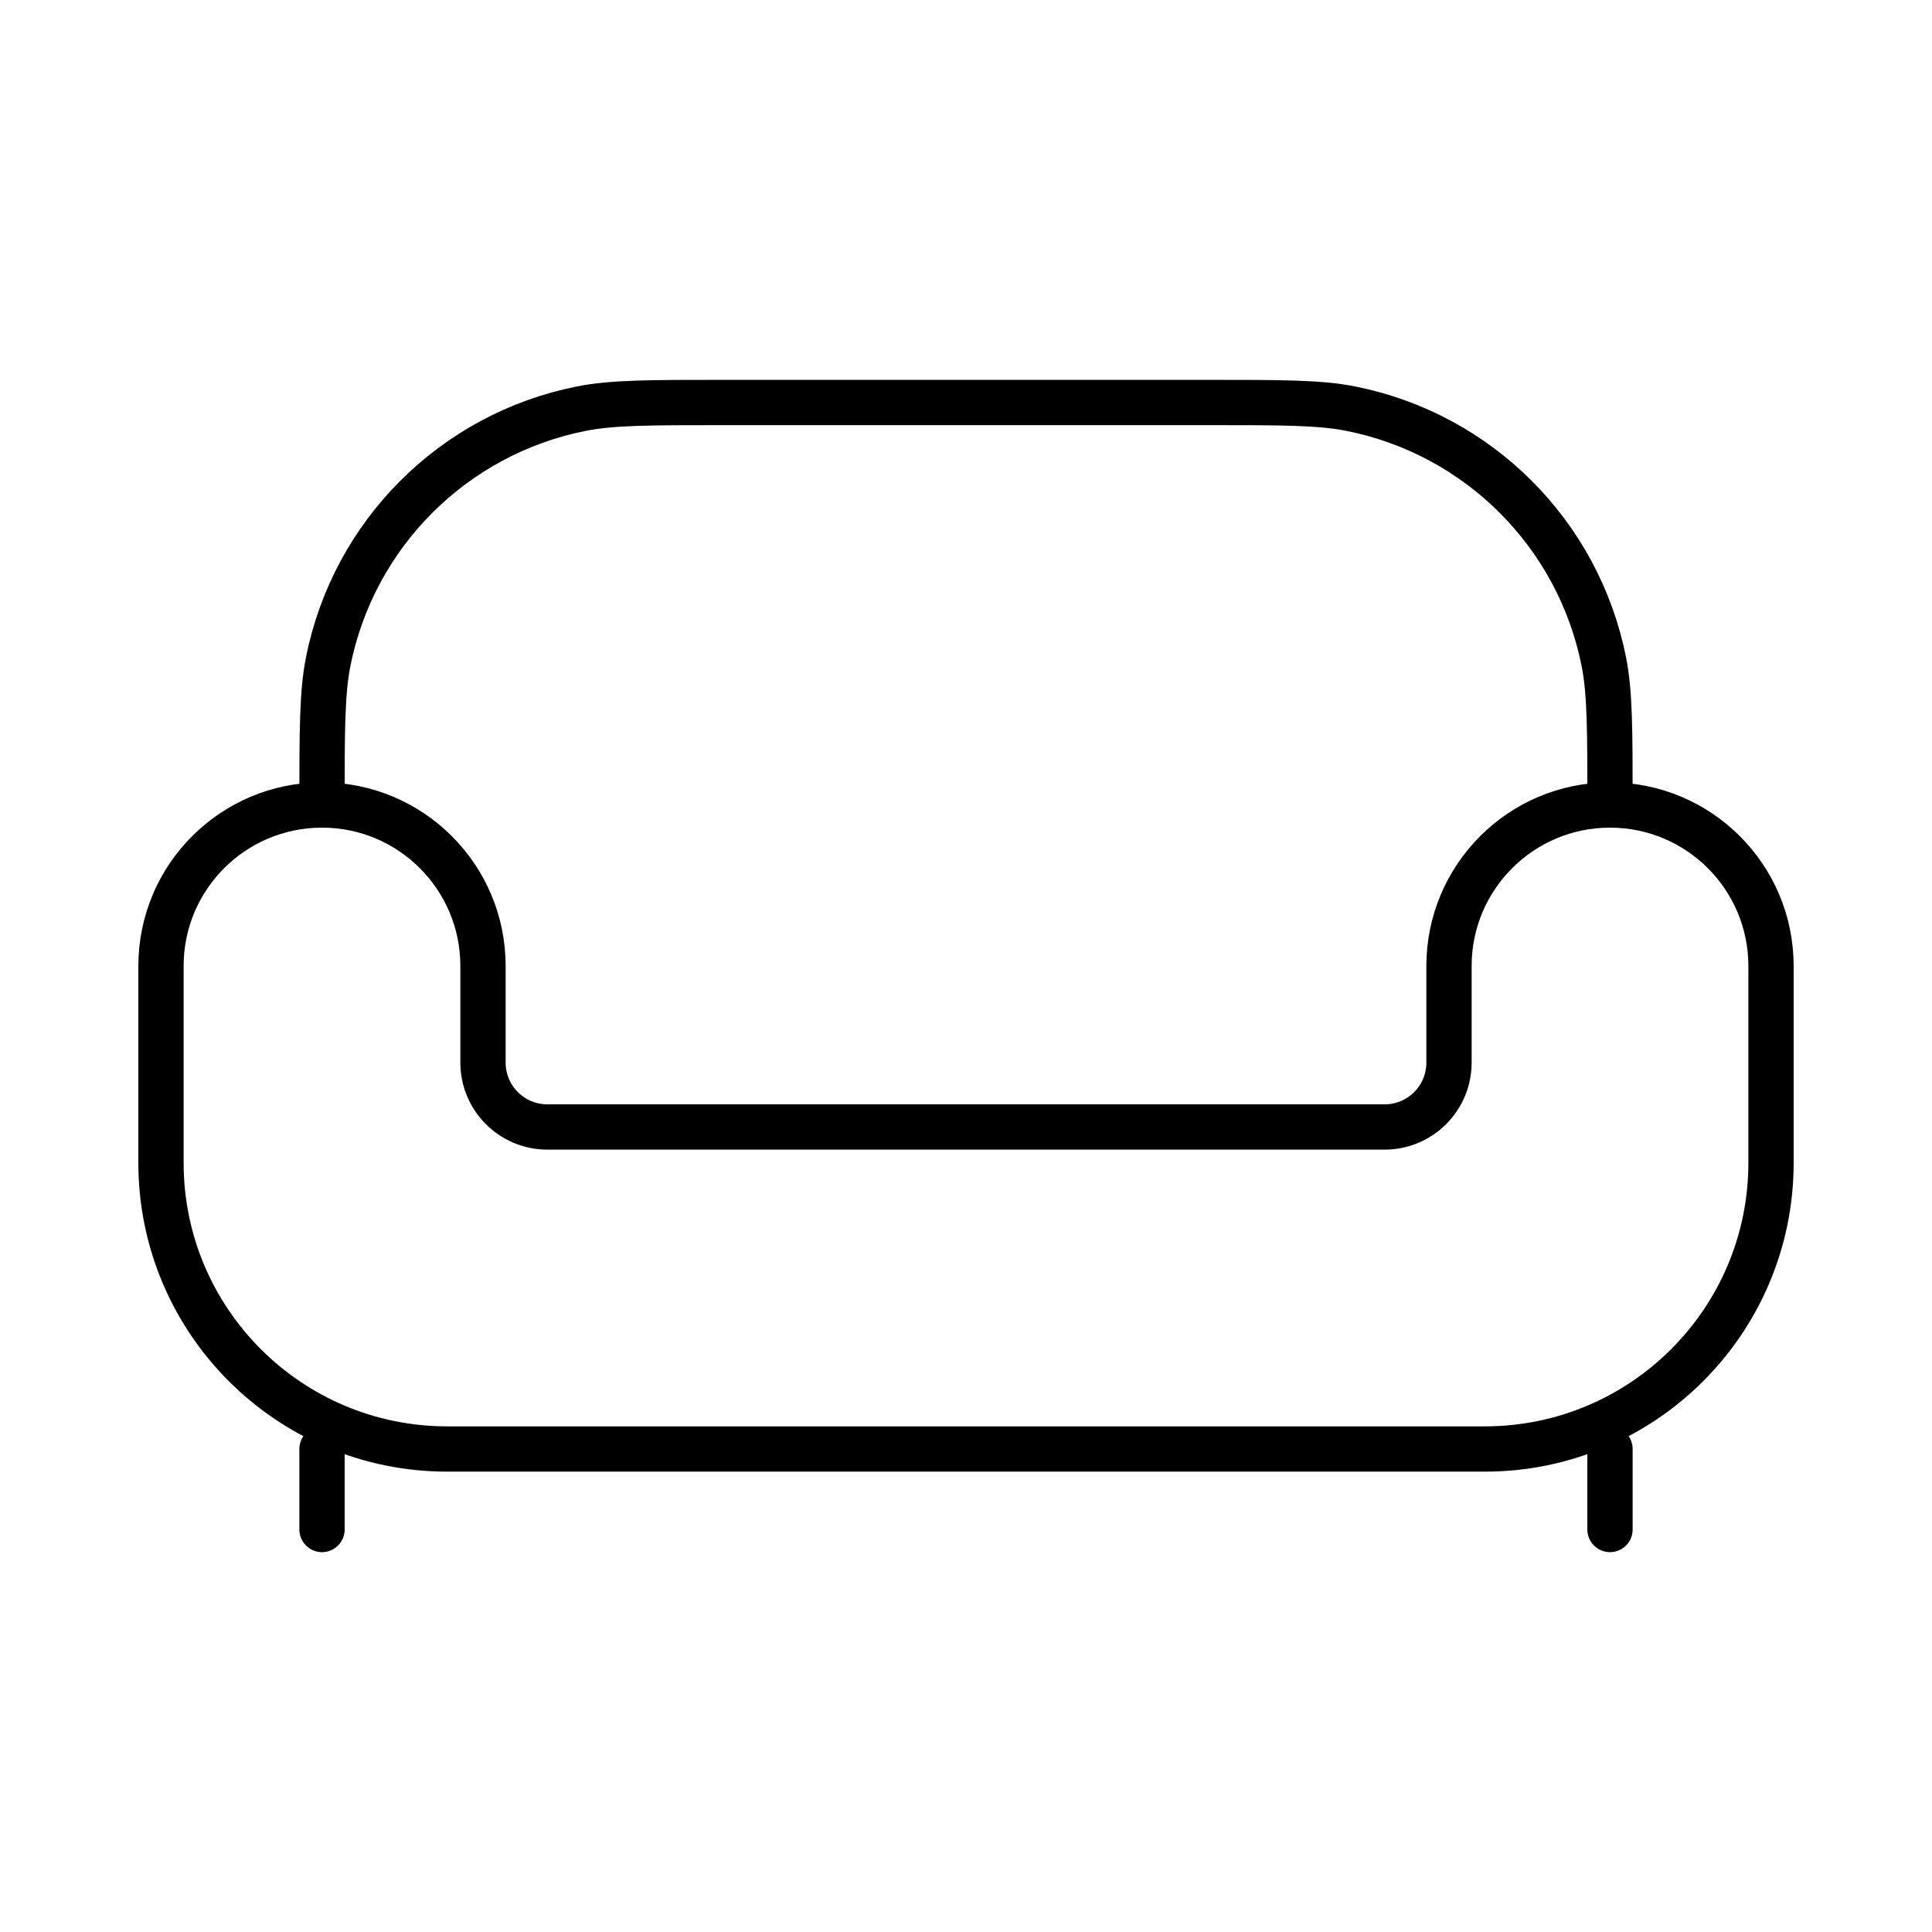 <svg width="64" height="64" viewBox="0 0 64 64" fill="none" xmlns="http://www.w3.org/2000/svg">
<path d="M14.815 48H49.185C54.422 48 58.667 43.755 58.667 38.519V32C58.667 29.055 56.279 26.667 53.333 26.667C50.388 26.667 48 29.055 48 32V35.2C48 36.378 47.045 37.333 45.867 37.333H18.133C16.955 37.333 16 36.378 16 35.2V32C16 29.055 13.612 26.667 10.667 26.667C7.721 26.667 5.333 29.055 5.333 32V38.519C5.333 43.755 9.578 48 14.815 48Z" stroke="black" stroke-width="1.5"/>
<path d="M53.333 26.667C53.333 24.188 53.333 22.949 53.129 21.919C52.287 17.688 48.979 14.38 44.748 13.538C43.717 13.333 42.478 13.333 40 13.333H24C21.522 13.333 20.283 13.333 19.253 13.538C15.021 14.38 11.713 17.688 10.872 21.919C10.667 22.949 10.667 24.188 10.667 26.667" stroke="black" stroke-width="1.5"/>
<path d="M53.333 50.667V48M10.667 50.667V48" stroke="black" stroke-width="1.5" stroke-linecap="round"/>
</svg>
